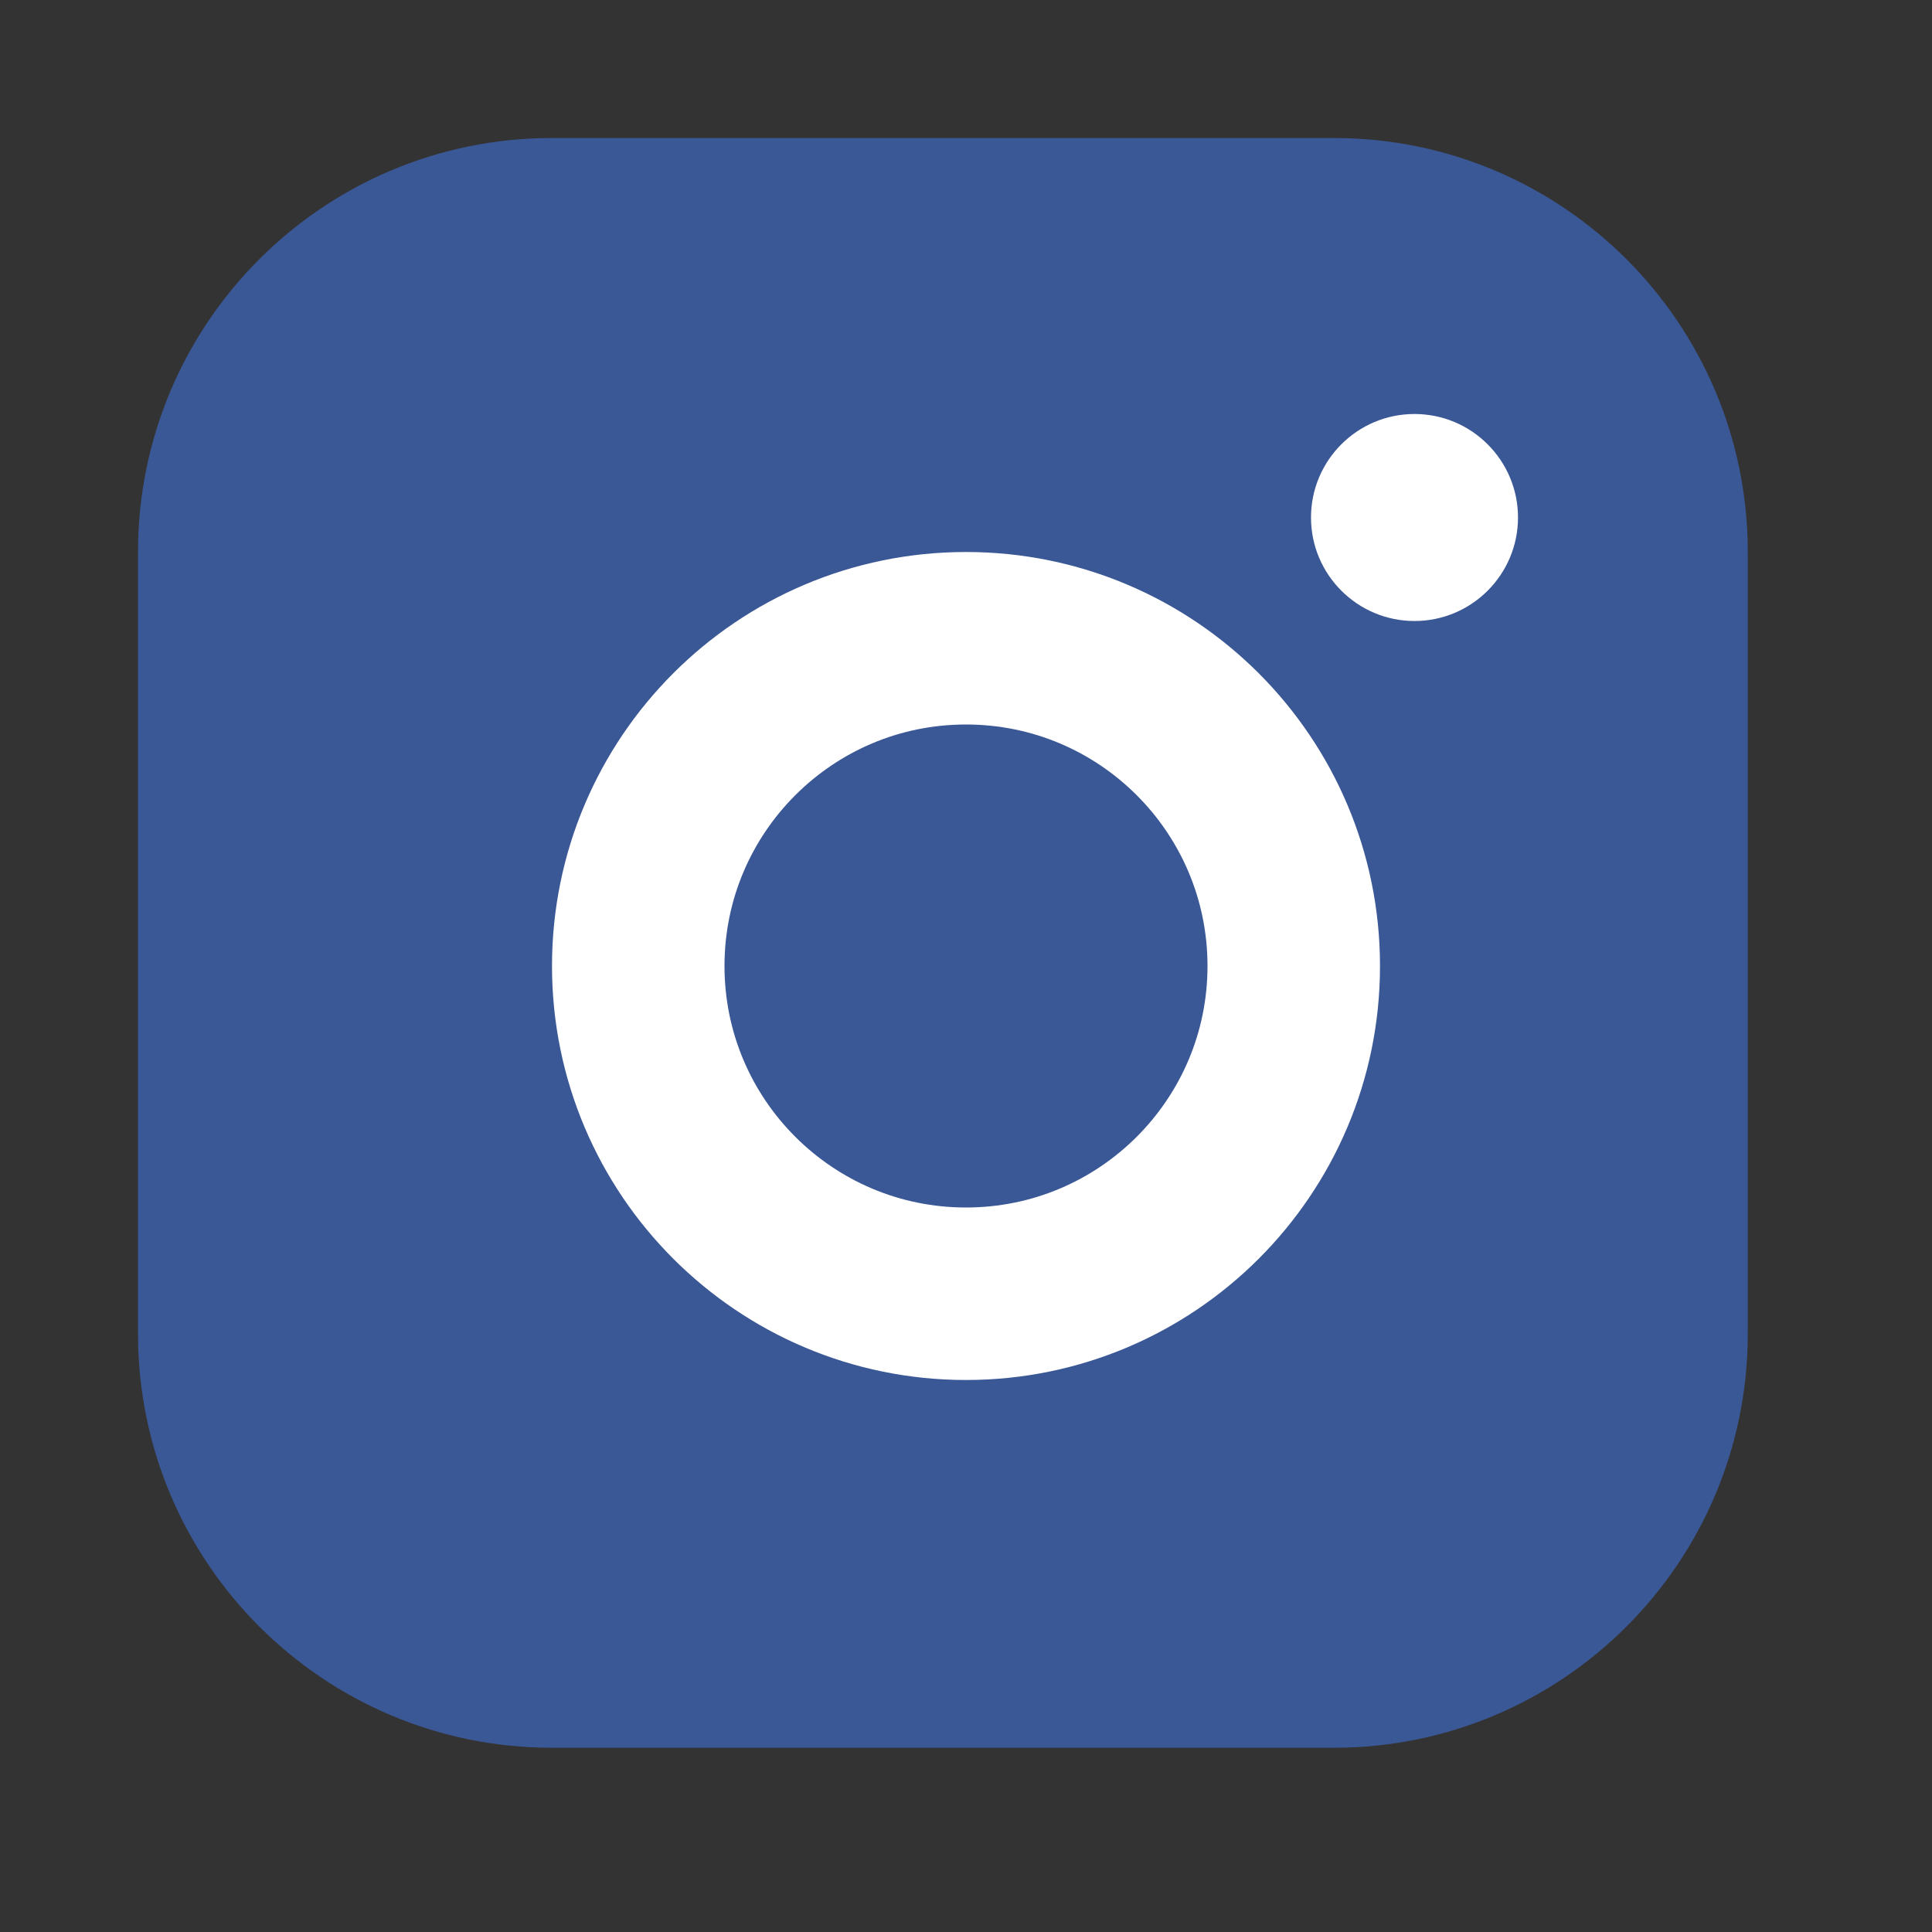 <svg width="28" height="28" viewBox="0 0 28 28" fill="none" xmlns="http://www.w3.org/2000/svg">
<rect x="0" y="0" width="28" height="28" fill="#333333" stroke="none"/>
<path d="M19.33 2H8C4.686 2 2 4.686 2 8V19.33C2 22.644 4.686 25.33 8 25.33H19.33C22.644 25.33 25.33 22.644 25.33 19.33V8C25.33 4.686 22.644 2 19.33 2Z" fill="#3A5796"/>
<path d="M14 9.25C16.623 9.25 18.75 11.377 18.75 14C18.75 16.623 16.623 18.75 14 18.75C11.377 18.75 9.25 16.623 9.25 14C9.25 11.377 11.377 9.25 14 9.25Z" stroke="white" stroke-width="2.5"/>
<path d="M22 7.5C22 8.328 21.328 9 20.5 9C19.672 9 19 8.328 19 7.5C19 6.672 19.672 6 20.5 6C21.328 6 22 6.672 22 7.5Z" fill="white"/>
</svg>

